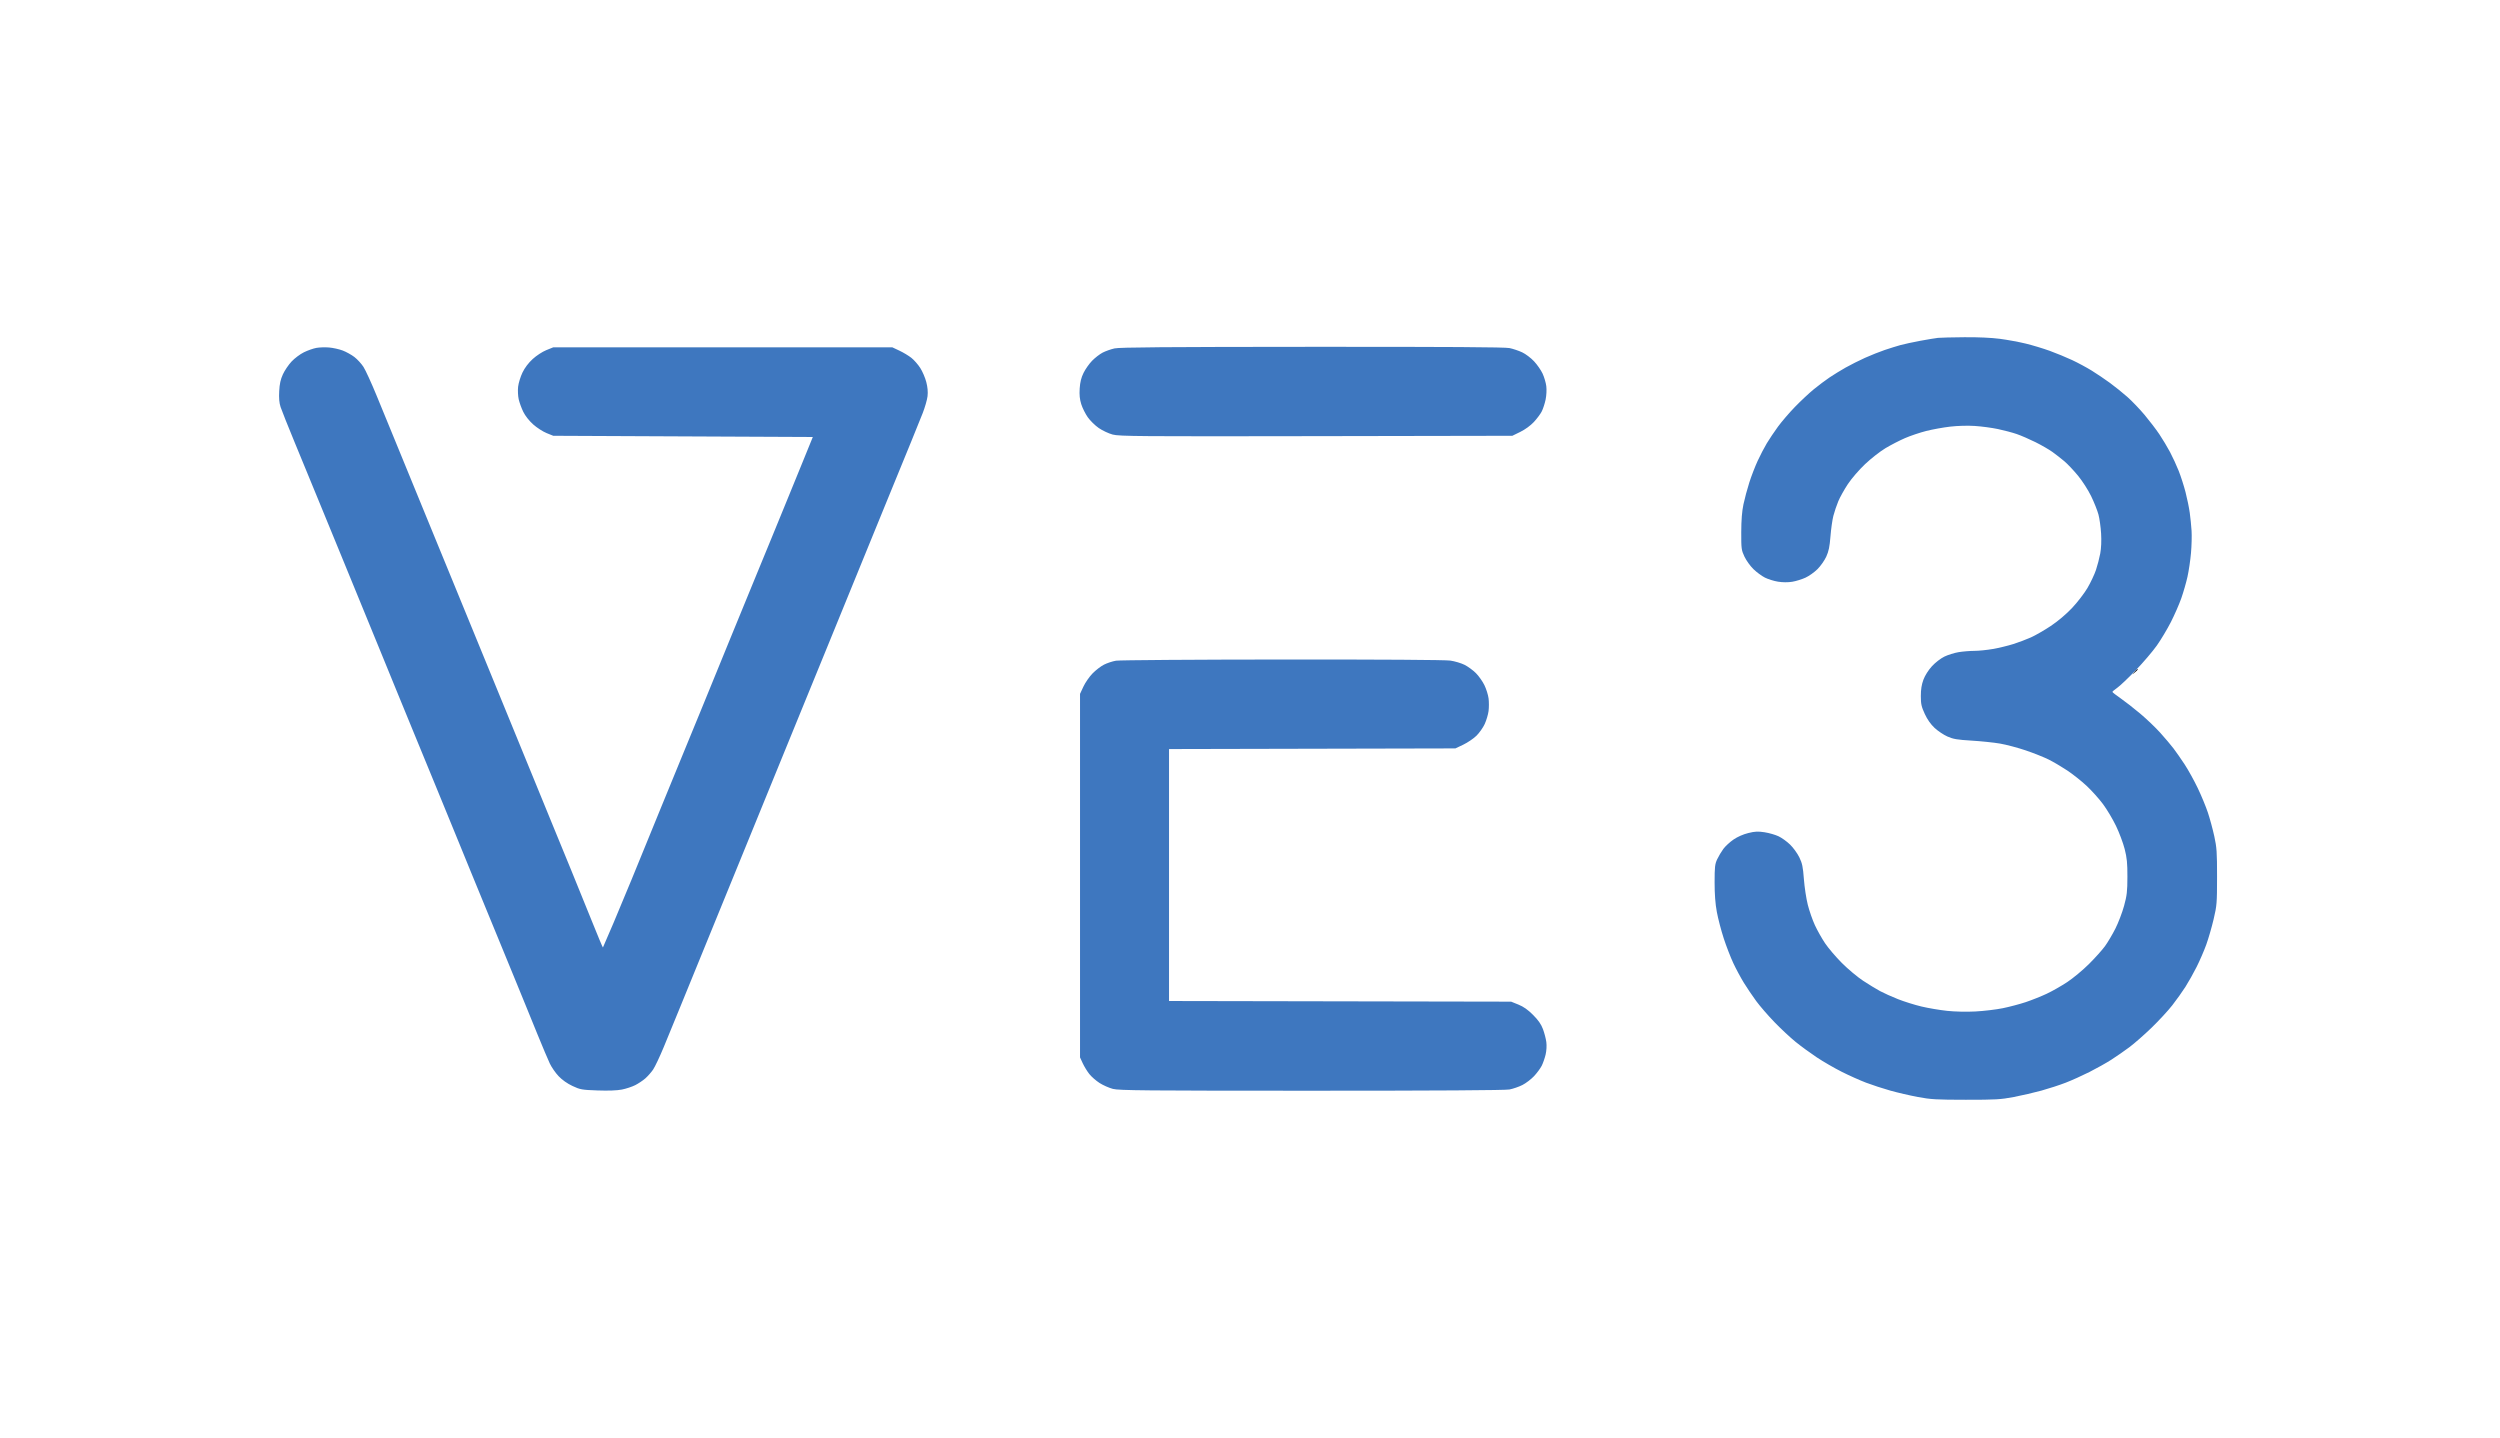 <?xml version="1.0" encoding="UTF-8"?> <svg xmlns="http://www.w3.org/2000/svg" width="645" height="371" viewBox="0 0 645 371" fill="none"><path fill-rule="evenodd" clip-rule="evenodd" d="M500 87.169C499.399 87.233 497.36 87.57 495.47 87.92C493.58 88.27 491.26 88.77 490.315 89.032C489.37 89.294 487.542 89.864 486.253 90.299C484.964 90.734 482.677 91.645 481.17 92.323C479.663 93.002 477.413 94.132 476.171 94.835C474.929 95.537 473.069 96.678 472.038 97.371C471.007 98.064 469.179 99.435 467.976 100.418C466.773 101.4 464.581 103.451 463.105 104.974C461.629 106.497 459.652 108.798 458.712 110.088C457.771 111.377 456.478 113.304 455.837 114.37C455.197 115.435 454.134 117.475 453.475 118.903C452.816 120.33 451.848 122.839 451.325 124.476C450.801 126.114 450.121 128.646 449.814 130.103C449.431 131.92 449.252 134.178 449.243 137.286C449.231 141.564 449.278 141.92 450.068 143.607C450.529 144.591 451.57 146.042 452.382 146.831C453.194 147.621 454.523 148.604 455.337 149.016C456.15 149.429 457.676 149.905 458.728 150.074C459.917 150.266 461.297 150.275 462.378 150.099C463.333 149.944 464.871 149.47 465.795 149.047C466.718 148.624 468.126 147.626 468.922 146.829C469.718 146.033 470.734 144.583 471.18 143.608C471.803 142.247 472.054 141.036 472.259 138.396C472.406 136.504 472.745 134.109 473.013 133.074C473.282 132.038 473.853 130.347 474.284 129.315C474.715 128.283 475.822 126.298 476.744 124.905C477.699 123.464 479.617 121.239 481.192 119.746C482.716 118.303 485.089 116.448 486.465 115.624C487.841 114.8 490.105 113.633 491.495 113.032C492.886 112.43 495.344 111.603 496.957 111.193C498.569 110.784 501.352 110.279 503.14 110.071C505.076 109.846 507.66 109.776 509.523 109.898C511.244 110.01 513.919 110.369 515.468 110.695C517.015 111.02 519.195 111.6 520.31 111.982C521.426 112.364 523.604 113.307 525.15 114.077C526.697 114.847 528.665 115.983 529.524 116.602C530.383 117.221 531.762 118.294 532.588 118.988C533.413 119.681 535.002 121.36 536.119 122.719C537.268 124.118 538.747 126.423 539.526 128.034C540.284 129.598 541.129 131.721 541.403 132.753C541.678 133.785 541.984 135.982 542.084 137.636C542.197 139.524 542.115 141.442 541.865 142.794C541.645 143.977 541.148 145.892 540.761 147.05C540.373 148.208 539.388 150.295 538.572 151.689C537.755 153.083 535.961 155.414 534.585 156.868C533.05 158.491 530.924 160.284 529.085 161.509C527.436 162.606 525.14 163.929 523.983 164.448C522.825 164.967 520.769 165.743 519.413 166.171C518.057 166.6 515.701 167.169 514.176 167.436C512.651 167.703 510.49 167.922 509.373 167.924C508.256 167.926 506.441 168.074 505.339 168.253C504.238 168.432 502.574 168.952 501.641 169.409C500.677 169.881 499.293 170.954 498.433 171.896C497.523 172.892 496.652 174.268 496.248 175.348C495.773 176.619 495.577 177.854 495.577 179.567C495.577 181.637 495.724 182.309 496.585 184.18C497.25 185.622 498.114 186.857 499.119 187.797C499.957 188.582 501.448 189.582 502.431 190.018C503.924 190.682 504.946 190.857 508.647 191.078C511.082 191.223 514.386 191.567 515.989 191.84C517.591 192.114 520.583 192.907 522.638 193.602C524.693 194.298 527.364 195.363 528.574 195.97C529.784 196.577 531.932 197.842 533.349 198.781C534.765 199.721 537.004 201.497 538.325 202.729C539.646 203.961 541.555 206.085 542.568 207.449C543.581 208.813 545.092 211.345 545.926 213.076C546.76 214.807 547.766 217.489 548.162 219.037C548.748 221.33 548.879 222.66 548.871 226.227C548.863 230.006 548.745 231.029 548.009 233.717C547.54 235.429 546.534 238.065 545.773 239.575C545.012 241.085 543.799 243.13 543.078 244.121C542.357 245.111 540.488 247.191 538.926 248.743C537.363 250.294 534.854 252.378 533.349 253.375C531.845 254.372 529.45 255.732 528.028 256.399C526.606 257.066 524.181 258.033 522.641 258.548C521.1 259.062 518.431 259.769 516.709 260.119C514.987 260.468 511.824 260.846 509.679 260.959C507.344 261.082 504.402 261.017 502.343 260.799C500.453 260.598 497.481 260.094 495.738 259.679C493.995 259.264 491.268 258.409 489.678 257.78C488.087 257.151 485.999 256.211 485.036 255.692C484.073 255.173 482.104 253.97 480.66 253.019C479.217 252.068 476.756 250.007 475.193 248.438C473.629 246.87 471.673 244.571 470.845 243.329C470.017 242.087 468.844 239.999 468.239 238.688C467.633 237.378 466.812 235.018 466.413 233.444C466.014 231.871 465.56 228.882 465.403 226.802C465.164 223.627 464.975 222.726 464.222 221.185C463.728 220.175 462.662 218.702 461.851 217.912C461.041 217.121 459.698 216.154 458.866 215.762C458.034 215.37 456.417 214.903 455.271 214.725C453.569 214.46 452.799 214.496 451.053 214.926C449.745 215.248 448.263 215.901 447.227 216.614C446.297 217.253 445.121 218.341 444.614 219.032C444.108 219.722 443.396 220.92 443.032 221.694C442.454 222.923 442.37 223.672 442.368 227.634C442.367 230.719 442.551 233.165 442.945 235.293C443.263 237.012 444.062 240.07 444.719 242.088C445.378 244.107 446.494 246.991 447.199 248.497C447.905 250.004 449.134 252.292 449.931 253.581C450.727 254.871 452.153 256.981 453.098 258.271C454.044 259.56 456.161 262.006 457.804 263.706C459.447 265.405 461.906 267.701 463.27 268.808C464.634 269.914 467.095 271.713 468.738 272.804C470.381 273.896 473.272 275.568 475.162 276.52C477.052 277.472 479.882 278.738 481.451 279.334C483.02 279.93 485.832 280.848 487.699 281.374C489.567 281.9 492.783 282.647 494.845 283.033C498.148 283.651 499.617 283.736 507.186 283.741C514.844 283.746 516.185 283.669 519.527 283.033C521.589 282.64 524.812 281.895 526.689 281.376C528.567 280.858 531.379 279.941 532.938 279.338C534.497 278.736 537.259 277.492 539.075 276.576C540.891 275.658 543.422 274.239 544.699 273.422C545.975 272.605 548.075 271.15 549.363 270.189C550.652 269.229 553.235 266.963 555.103 265.154C556.971 263.345 559.377 260.74 560.45 259.365C561.523 257.989 563.05 255.848 563.842 254.605C564.634 253.363 565.937 251.044 566.736 249.451C567.535 247.859 568.649 245.286 569.211 243.733C569.772 242.18 570.629 239.224 571.114 237.164C571.947 233.627 571.996 233.015 572 226.227C572.004 219.883 571.92 218.65 571.288 215.754C570.893 213.949 570.151 211.205 569.637 209.658C569.123 208.11 567.944 205.258 567.015 203.32C566.087 201.382 564.568 198.639 563.641 197.224C562.713 195.809 561.406 193.935 560.736 193.058C560.066 192.181 558.533 190.372 557.33 189.037C556.127 187.702 553.808 185.486 552.175 184.114C550.543 182.741 548.263 180.963 547.108 180.163C545.954 179.363 545.005 178.622 544.999 178.516C544.994 178.411 545.558 177.93 546.253 177.449C546.948 176.966 549.092 174.934 551.017 172.932C552.943 170.93 555.387 168.066 556.449 166.567C557.511 165.068 559.148 162.333 560.088 160.49C561.028 158.646 562.238 155.879 562.779 154.34C563.319 152.802 564.035 150.312 564.37 148.807C564.705 147.302 565.113 144.547 565.276 142.684C565.44 140.821 565.507 138.247 565.426 136.963C565.346 135.679 565.134 133.574 564.956 132.284C564.778 130.994 564.287 128.603 563.866 126.969C563.444 125.336 562.654 122.874 562.109 121.499C561.565 120.123 560.561 117.943 559.878 116.653C559.196 115.363 557.951 113.287 557.112 112.038C556.274 110.789 554.556 108.539 553.296 107.036C552.035 105.534 550.037 103.449 548.856 102.404C547.674 101.359 545.653 99.732 544.365 98.79C543.076 97.847 540.967 96.423 539.678 95.626C538.389 94.829 536.111 93.603 534.616 92.902C533.12 92.2 530.519 91.128 528.836 90.517C527.152 89.908 524.369 89.066 522.651 88.648C520.933 88.229 517.938 87.677 515.996 87.42C513.794 87.13 510.324 86.973 506.779 87.004C503.652 87.031 500.601 87.106 500 87.169ZM81.629 89.756C80.839 89.898 79.394 90.406 78.419 90.884C77.443 91.362 76.006 92.436 75.225 93.271C74.445 94.106 73.438 95.594 72.988 96.577C72.383 97.898 72.134 99.035 72.034 100.935C71.938 102.749 72.043 103.95 72.391 105.014C72.662 105.844 74.304 109.963 76.039 114.167C77.774 118.371 79.769 123.218 80.472 124.937C81.176 126.657 82.217 129.189 82.787 130.565C83.357 131.94 85.956 138.271 88.564 144.633C91.17 150.994 94.111 158.169 95.097 160.576C96.084 162.984 97.699 166.923 98.686 169.33C99.673 171.737 101.11 175.254 101.879 177.145C102.649 179.037 104.901 184.523 106.883 189.338C108.866 194.152 111.295 200.06 112.281 202.468C113.268 204.875 114.883 208.814 115.87 211.221C116.857 213.628 118.125 216.723 118.688 218.099C119.25 219.474 120.486 222.499 121.433 224.82C122.381 227.141 124.172 231.502 125.413 234.511C126.654 237.52 128.477 241.952 129.464 244.359C130.451 246.766 132.068 250.705 133.057 253.112C134.046 255.52 135.169 258.263 135.552 259.208C135.935 260.154 137.326 263.569 138.643 266.797C139.96 270.025 141.406 273.447 141.858 274.401C142.31 275.356 143.329 276.822 144.124 277.66C145.033 278.619 146.357 279.553 147.699 280.182C149.693 281.115 150.11 281.19 154.161 281.335C156.953 281.436 159.186 281.354 160.447 281.106C161.522 280.894 163.069 280.383 163.885 279.969C164.701 279.556 165.873 278.773 166.491 278.231C167.109 277.688 168.01 276.667 168.493 275.963C168.976 275.259 170.214 272.643 171.244 270.15C172.274 267.657 174.18 263.015 175.479 259.834C176.777 256.653 181.029 246.243 184.927 236.7C188.825 227.157 192.474 218.224 193.035 216.848C193.597 215.473 195.606 210.549 197.5 205.906C199.394 201.264 203.503 191.205 206.631 183.554C209.758 175.903 212.922 168.165 213.662 166.36C214.4 164.554 217.043 158.083 219.533 151.979C222.023 145.875 226.132 135.817 228.663 129.627C231.195 123.437 234.103 116.333 235.127 113.839C236.15 111.346 237.465 108.088 238.05 106.598C238.634 105.108 239.199 103.139 239.306 102.221C239.435 101.103 239.327 99.894 238.978 98.551C238.691 97.451 237.993 95.824 237.426 94.938C236.86 94.051 235.827 92.874 235.131 92.323C234.435 91.772 233.046 90.936 232.043 90.466L230.22 89.611H142.74L140.945 90.337C139.934 90.745 138.402 91.746 137.437 92.628C136.339 93.632 135.393 94.885 134.797 96.123C134.286 97.184 133.78 98.826 133.673 99.771C133.566 100.717 133.634 102.178 133.824 103.017C134.014 103.856 134.547 105.314 135.008 106.257C135.515 107.293 136.526 108.576 137.561 109.5C138.504 110.341 140.055 111.345 141.008 111.731L142.74 112.433L209.707 112.745L206.908 119.623C205.368 123.406 203.558 127.837 202.886 129.47C202.214 131.104 200.456 135.395 198.98 139.005C197.503 142.616 195.825 146.696 195.25 148.071C194.675 149.447 191.645 156.833 188.515 164.484C185.385 172.136 181.906 180.647 180.784 183.398C179.661 186.149 178.216 189.666 177.572 191.213C176.927 192.761 173.839 200.287 170.708 207.939C167.577 215.59 164.099 224.101 162.978 226.852C161.857 229.603 159.747 234.668 158.29 238.107C156.832 241.545 155.601 244.401 155.554 244.452C155.507 244.503 154.268 241.549 152.801 237.887C151.333 234.225 148.919 228.275 147.434 224.664C145.95 221.053 143.669 215.496 142.366 212.315C141.063 209.134 139.192 204.562 138.207 202.155C137.223 199.748 132.584 188.423 127.899 176.989C123.213 165.555 118.194 153.316 116.747 149.791C115.298 146.266 113.075 140.85 111.806 137.755C110.537 134.66 108.287 129.173 106.807 125.563C105.327 121.952 103.077 116.465 101.808 113.37C100.538 110.275 98.43 105.141 97.122 101.96C95.815 98.779 94.311 95.499 93.781 94.671C93.251 93.843 92.191 92.687 91.426 92.103C90.661 91.518 89.295 90.763 88.39 90.424C87.485 90.085 85.917 89.738 84.906 89.653C83.894 89.567 82.42 89.614 81.629 89.756ZM287.55 89.889C286.605 90.1 285.218 90.591 284.468 90.982C283.719 91.373 282.497 92.319 281.753 93.084C281.009 93.85 280.019 95.257 279.553 96.211C278.948 97.447 278.663 98.6 278.558 100.233C278.452 101.893 278.564 103.006 278.966 104.287C279.271 105.258 280.027 106.773 280.646 107.653C281.264 108.534 282.543 109.786 283.488 110.436C284.433 111.087 286.05 111.844 287.081 112.119C288.77 112.57 293.978 112.61 339.569 112.526L390.182 112.433L392.241 111.425C393.47 110.823 394.874 109.802 395.726 108.89C396.511 108.05 397.432 106.816 397.771 106.146C398.111 105.477 398.56 104.102 398.768 103.091C398.983 102.051 399.06 100.547 398.946 99.634C398.835 98.744 398.406 97.288 397.994 96.397C397.582 95.506 396.587 94.074 395.783 93.215C394.98 92.355 393.602 91.314 392.721 90.902C391.84 90.489 390.374 89.995 389.464 89.803C388.284 89.555 373.656 89.462 338.538 89.481C300.931 89.501 288.861 89.598 287.55 89.889ZM287.933 170.459C287.027 170.61 285.621 171.074 284.809 171.491C283.997 171.907 282.671 172.928 281.864 173.759C281.056 174.59 280.001 176.114 279.52 177.145L278.646 179.021V272.808L279.342 274.318C279.725 275.148 280.49 276.398 281.042 277.095C281.593 277.792 282.785 278.836 283.689 279.414C284.593 279.993 286.143 280.678 287.132 280.936C288.694 281.343 295.434 281.405 338.342 281.405C370.459 281.405 388.342 281.294 389.437 281.087C390.362 280.913 391.862 280.395 392.769 279.937C393.676 279.479 395.034 278.446 395.786 277.642C396.538 276.837 397.429 275.631 397.765 274.962C398.101 274.293 398.553 272.996 398.768 272.08C399 271.094 399.076 269.775 398.953 268.849C398.839 267.988 398.448 266.487 398.084 265.513C397.609 264.242 396.885 263.204 395.521 261.838C394.18 260.497 393.065 259.713 391.744 259.181L389.87 258.427L301.609 258.26V193.258L375.498 193.089L377.529 192.121C378.646 191.588 380.171 190.555 380.918 189.825C381.665 189.094 382.627 187.731 383.056 186.794C383.484 185.858 383.93 184.359 384.047 183.463C384.165 182.567 384.167 181.093 384.052 180.186C383.938 179.28 383.454 177.74 382.977 176.765C382.5 175.789 381.513 174.394 380.784 173.665C380.054 172.935 378.747 171.978 377.879 171.537C377.011 171.097 375.347 170.599 374.181 170.43C372.871 170.241 356.306 170.135 330.821 170.154C308.139 170.171 288.839 170.308 287.933 170.459Z" fill="#3E77BF"></path><path fill-rule="evenodd" clip-rule="evenodd" d="M550.74 173.316L550.145 174.019L550.848 173.424C551.234 173.096 551.551 172.78 551.551 172.72C551.551 172.661 551.502 172.612 551.443 172.612C551.383 172.612 551.067 172.929 550.74 173.316Z" fill="black"></path></svg> 